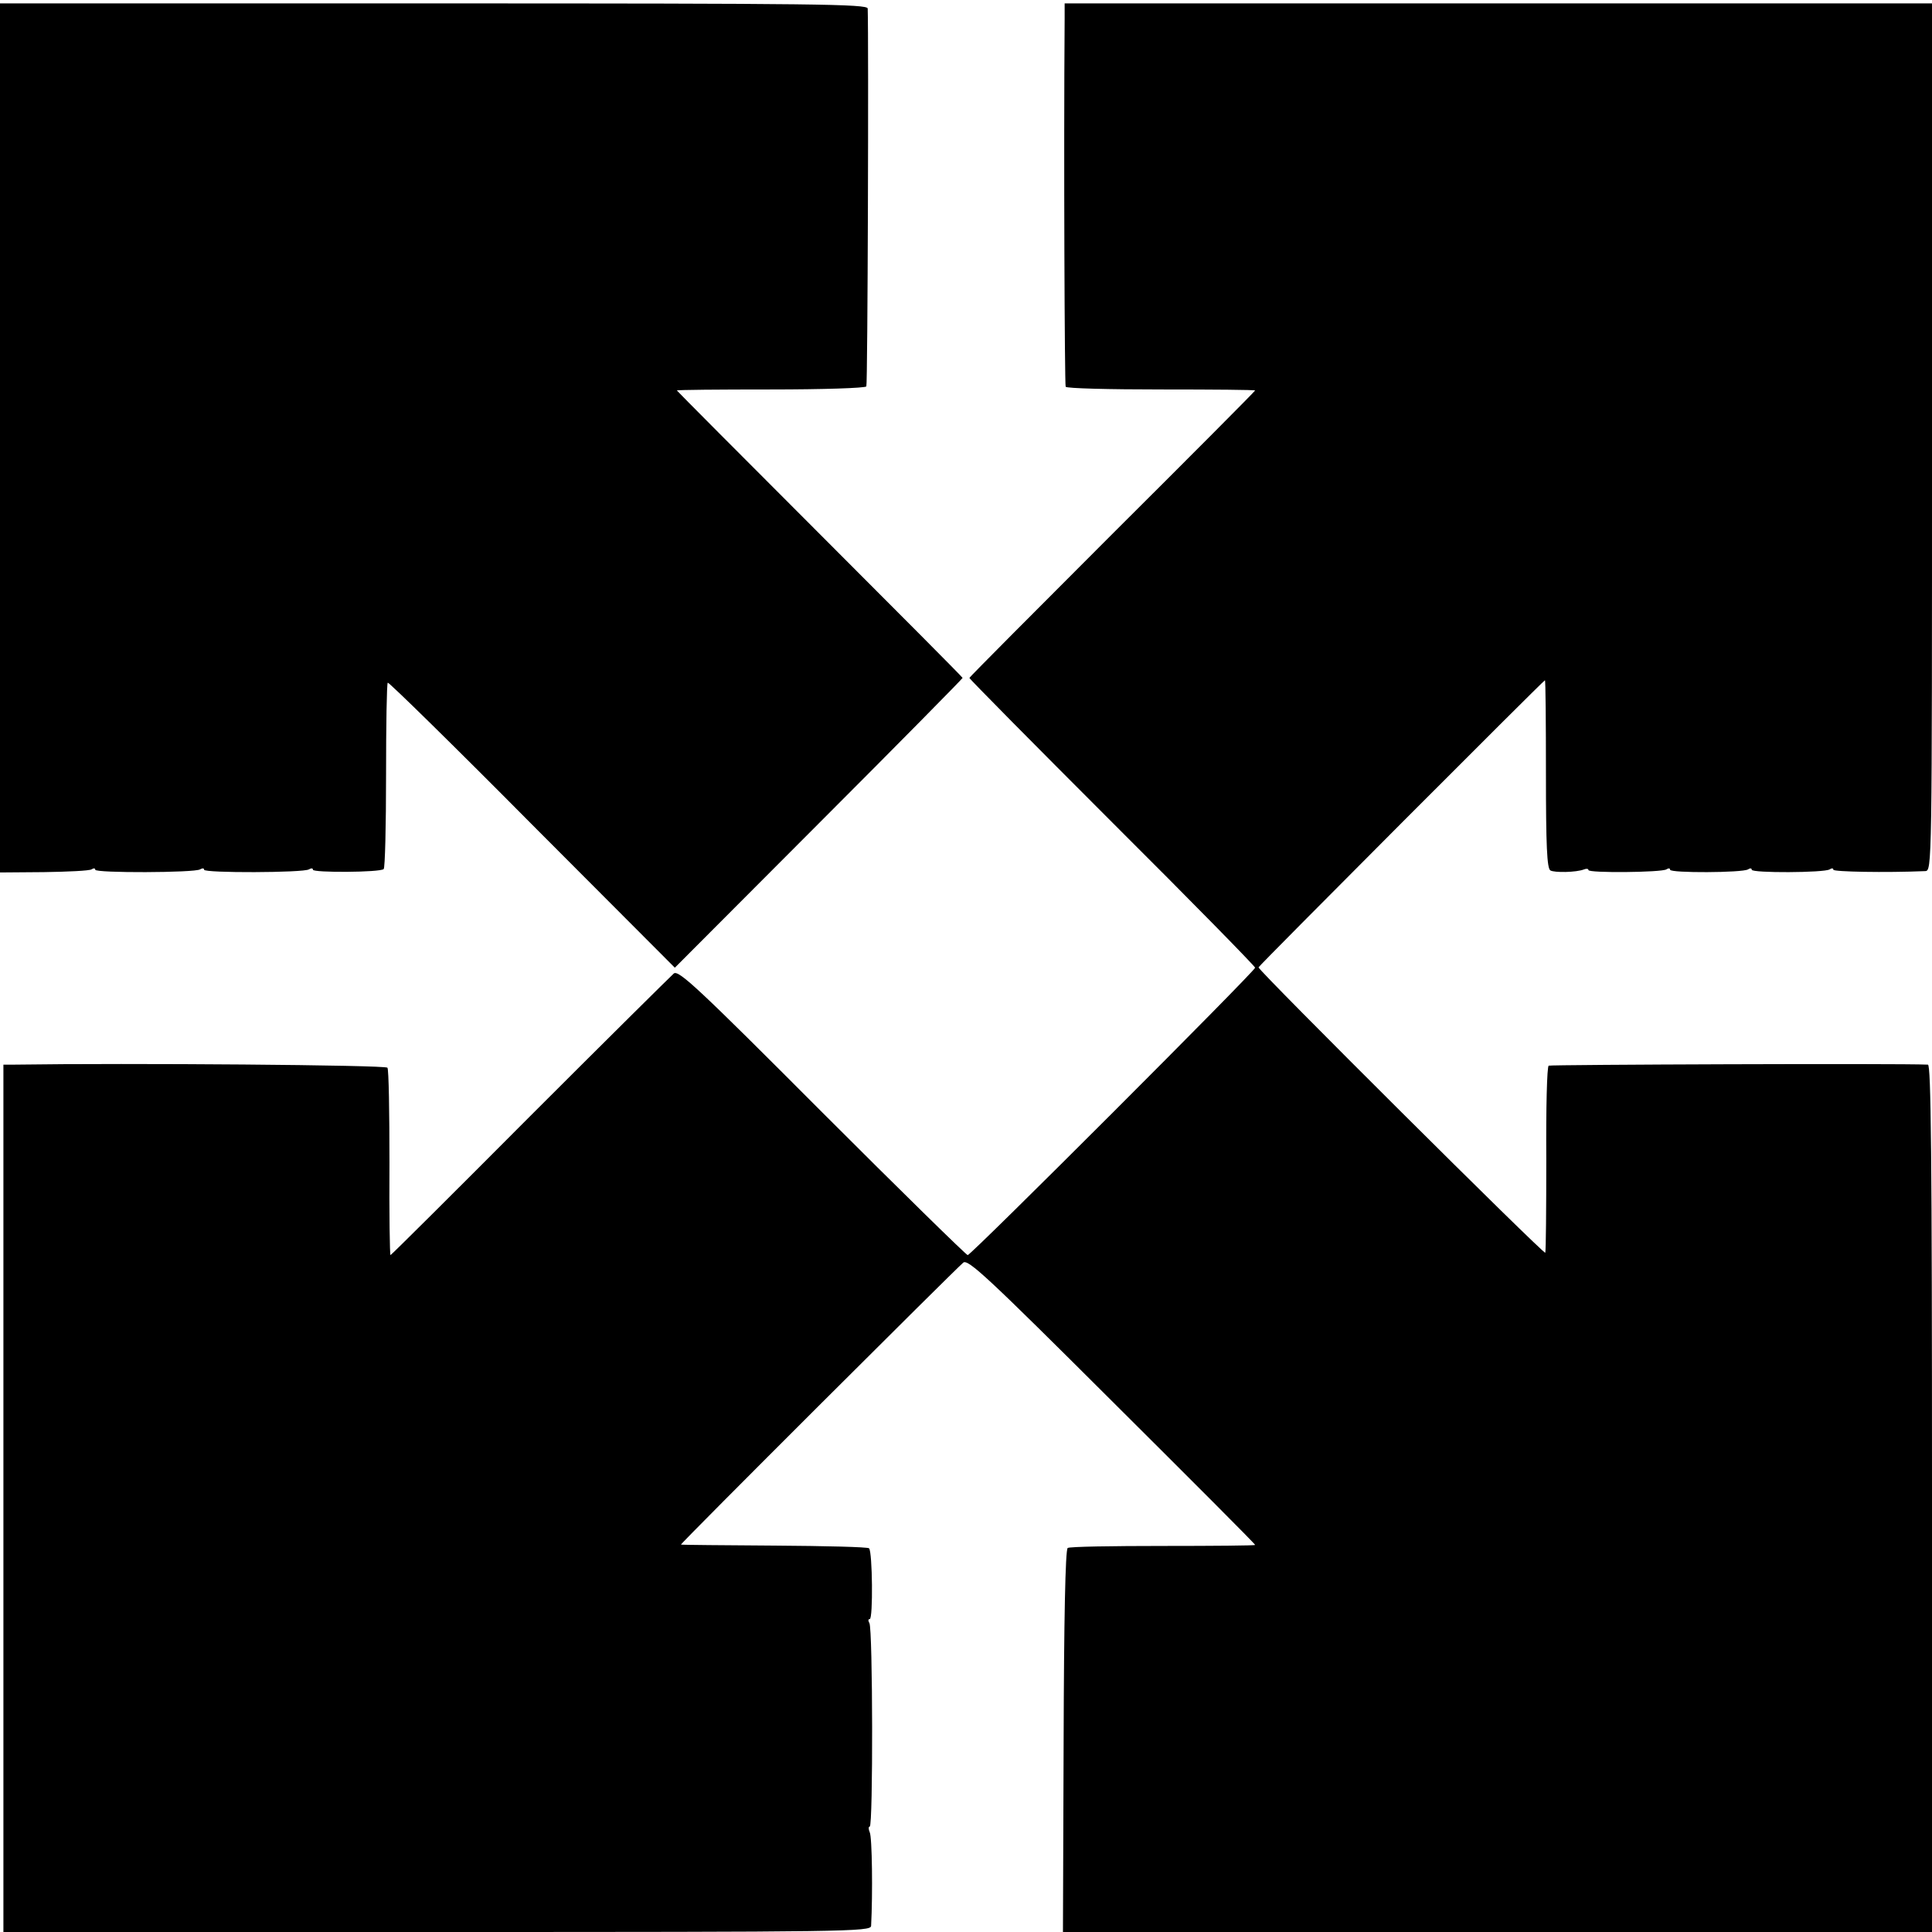 <?xml version="1.0" standalone="no"?>
<!DOCTYPE svg PUBLIC "-//W3C//DTD SVG 20010904//EN"
 "http://www.w3.org/TR/2001/REC-SVG-20010904/DTD/svg10.dtd">
<svg version="1.0" xmlns="http://www.w3.org/2000/svg"
 width="568pt" height="568pt" viewBox="0 0 568 568"
 preserveAspectRatio="xMidYMid meet">
<g transform="translate(0,568) scale(0.1,-0.1)"
fill="#000000" stroke="none">
<path d="M0 4393 l0 -1278 129 1 c70 1 133 4 140 8 6 4 11 4 11 -1 0 -10 292
-9 308 1 7 4 12 4 12 -1 0 -10 292 -9 308 1 7 4 12 4 12 -1 0 -9 198 -8 208 2
4 3 7 127 7 275 0 147 2 270 5 273 3 2 194 -185 424 -417 l420 -421 423 424
c233 233 423 426 423 428 0 2 -189 192 -420 423 -231 231 -420 421 -420 422 0
2 124 3 276 3 152 0 278 4 281 9 4 6 7 1024 4 1111 -1 13 -150 15 -1276 15
l-1275 0 0 -1277z"/>
<path d="M3130 5623 c-3 -392 0 -1074 3 -1080 3 -5 129 -8 281 -8 152 0 276
-1 276 -3 0 -2 -189 -192 -420 -422 -231 -231 -420 -421 -420 -423 0 -3 189
-194 420 -425 231 -230 420 -423 420 -427 0 -10 -835 -845 -845 -845 -4 0
-197 189 -428 420 -364 365 -422 419 -436 408 -8 -7 -199 -196 -423 -420 -224
-225 -408 -408 -410 -408 -2 0 -4 122 -3 271 0 148 -2 275 -6 280 -5 8 -758
14 -1096 9 l-33 0 0 -1275 0 -1275 1275 0 c1207 0 1275 1 1276 18 5 94 3 261
-4 275 -4 9 -4 17 0 17 10 0 9 582 -1 598 -4 7 -4 12 1 12 10 0 8 198 -2 208
-3 4 -129 7 -278 8 -150 1 -273 2 -275 3 -4 1 805 808 830 829 14 11 73 -44
437 -407 231 -230 421 -420 421 -423 0 -2 -122 -3 -271 -3 -149 0 -275 -2
-280 -6 -7 -4 -11 -214 -12 -567 l-2 -562 1278 0 1277 0 0 1275 c0 1013 -3
1275 -12 1275 -89 4 -1110 0 -1115 -3 -5 -3 -8 -126 -7 -274 0 -147 -1 -271
-3 -276 -4 -6 -843 829 -843 839 0 4 838 844 842 844 2 0 3 -124 3 -275 0
-210 3 -278 13 -284 12 -7 76 -6 99 3 7 3 13 2 13 -2 0 -9 214 -7 229 2 6 4
11 4 11 -1 0 -10 213 -9 229 1 6 4 11 4 11 -1 0 -10 213 -9 229 1 6 4 11 4 11
-1 0 -6 153 -9 270 -4 20 1 20 8 20 1276 l0 1275 -1275 0 -1275 0 0 -47z"/>
</g>
</svg>
